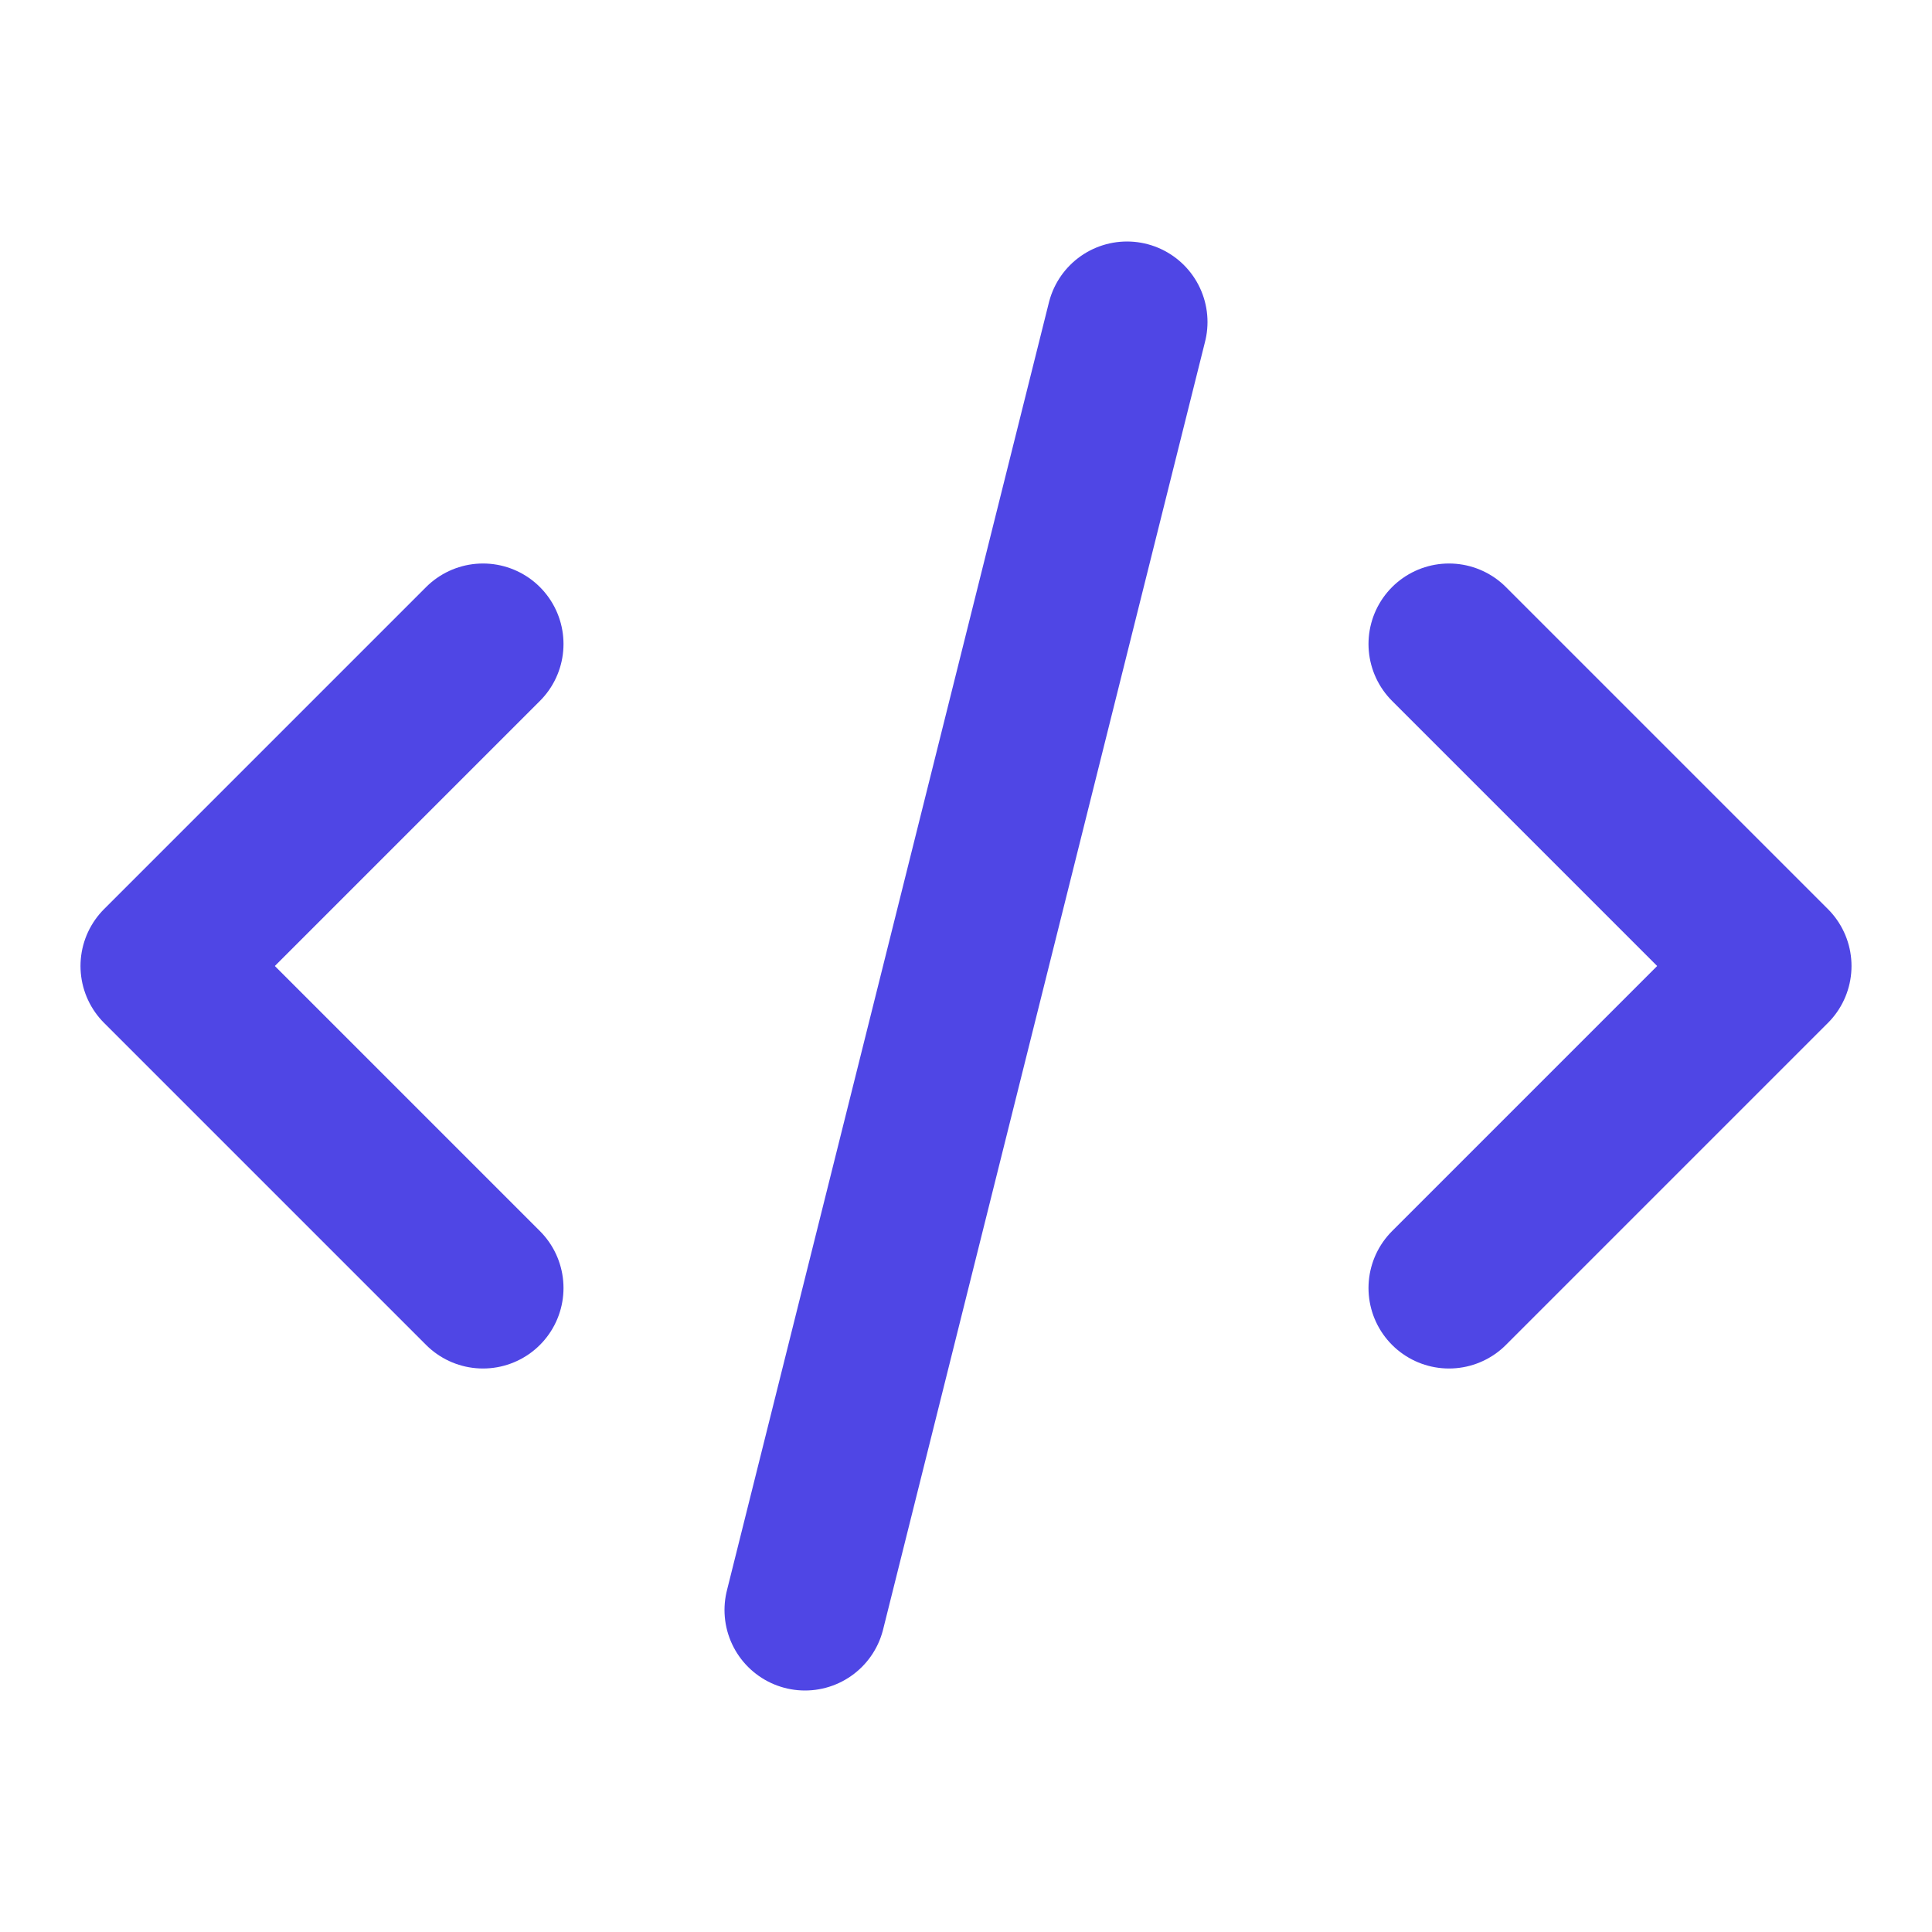 <svg xmlns="http://www.w3.org/2000/svg" width="128" height="128" fill="none" viewBox="0 0 24 24" stroke-width="2">
  <style>
    path { stroke: rgb(79, 70, 229); }
    @media (prefers-color-scheme: dark) {
      path { stroke: rgb(255, 255, 255); }
    }
  </style>
  <path stroke-linecap="round" stroke-linejoin="round" d="M10 20l4-16m4 4l4 4-4 4M6 16l-4-4 4-4" />
</svg>
